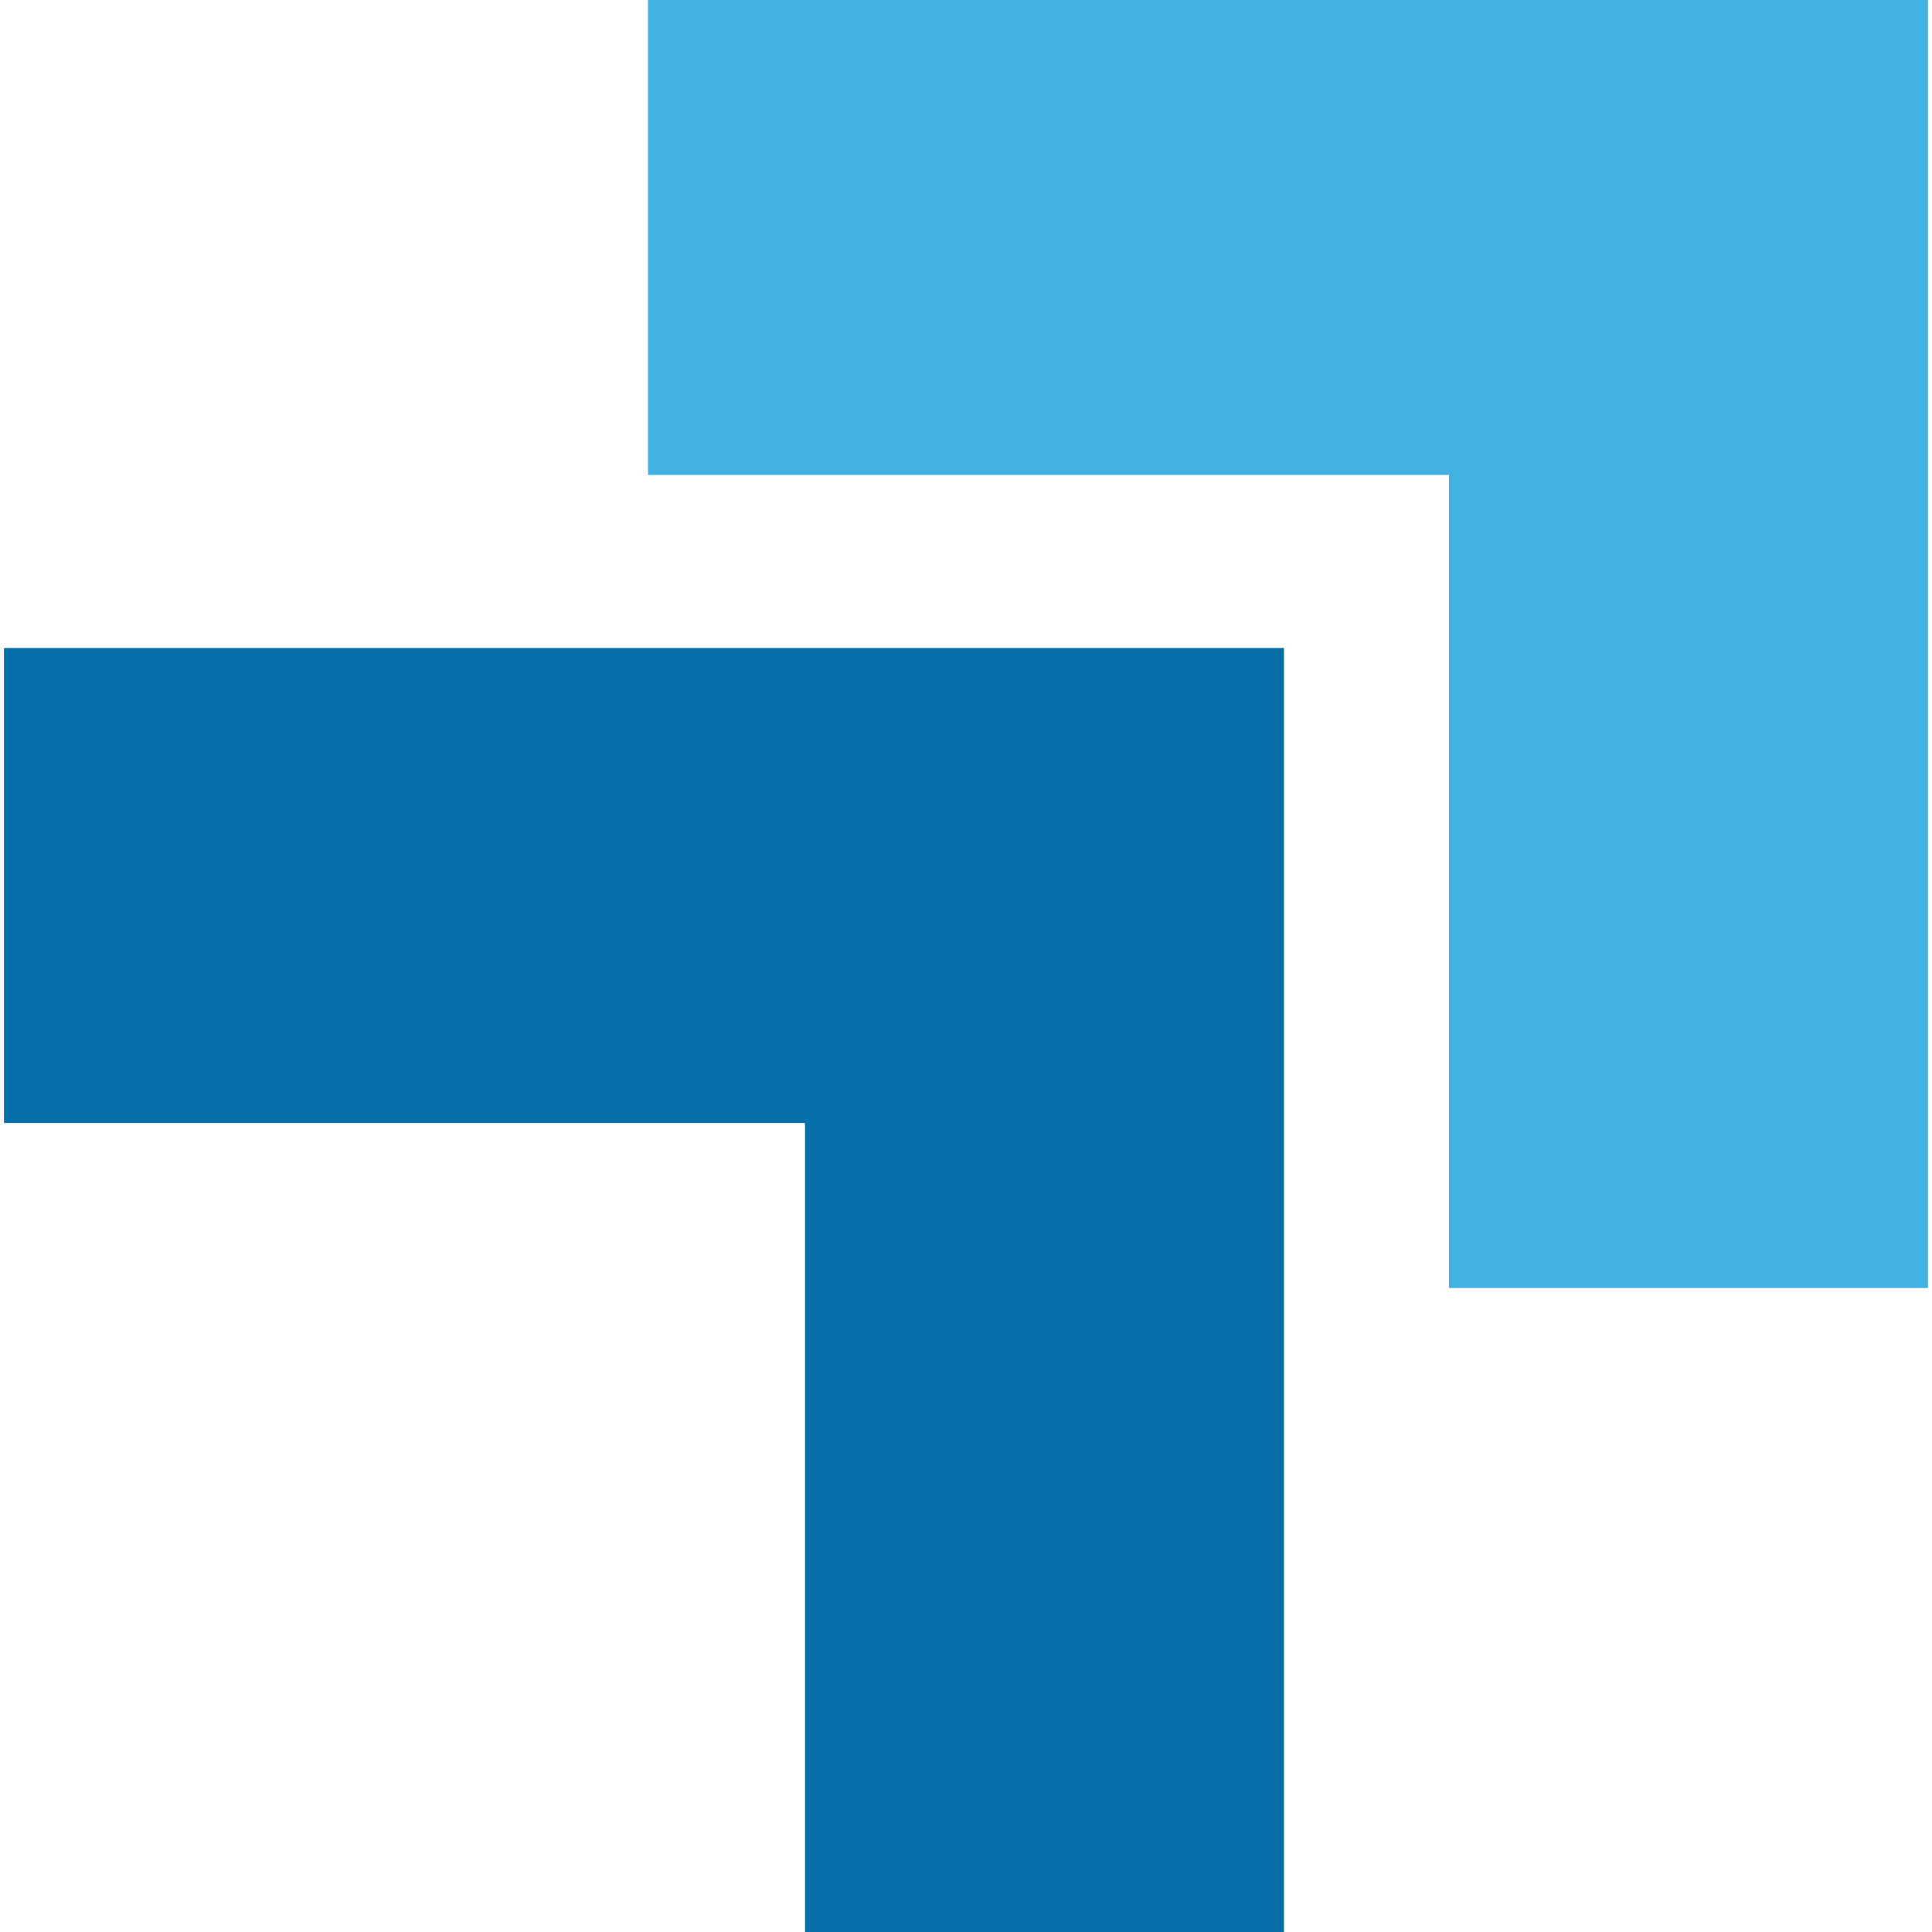 <?xml version="1.0" encoding="utf-8"?>
<!-- Generator: Adobe Illustrator 25.3.1, SVG Export Plug-In . SVG Version: 6.00 Build 0)  -->
<svg version="1.1" id="Layer_1" xmlns="http://www.w3.org/2000/svg" xmlns:xlink="http://www.w3.org/1999/xlink" x="0px" y="0px"
	 viewBox="0 0 48 48" style="enable-background:new 0 0 48 48;" xml:space="preserve">
<style type="text/css">
	.st0{fill:#41B1E2;}
	.st1{fill:#076FA9;}
</style>
<g id="Icons">
	<path class="st0" d="M47.9,0H16.1v11.8H36v20.2h11.9V10.9l0,0L47.9,0z"/>
	<path class="st1" d="M31.9,16.1H0.1v11.8H20V48h11.9V26.9l0,0L31.9,16.1z"/>
</g>
</svg>
